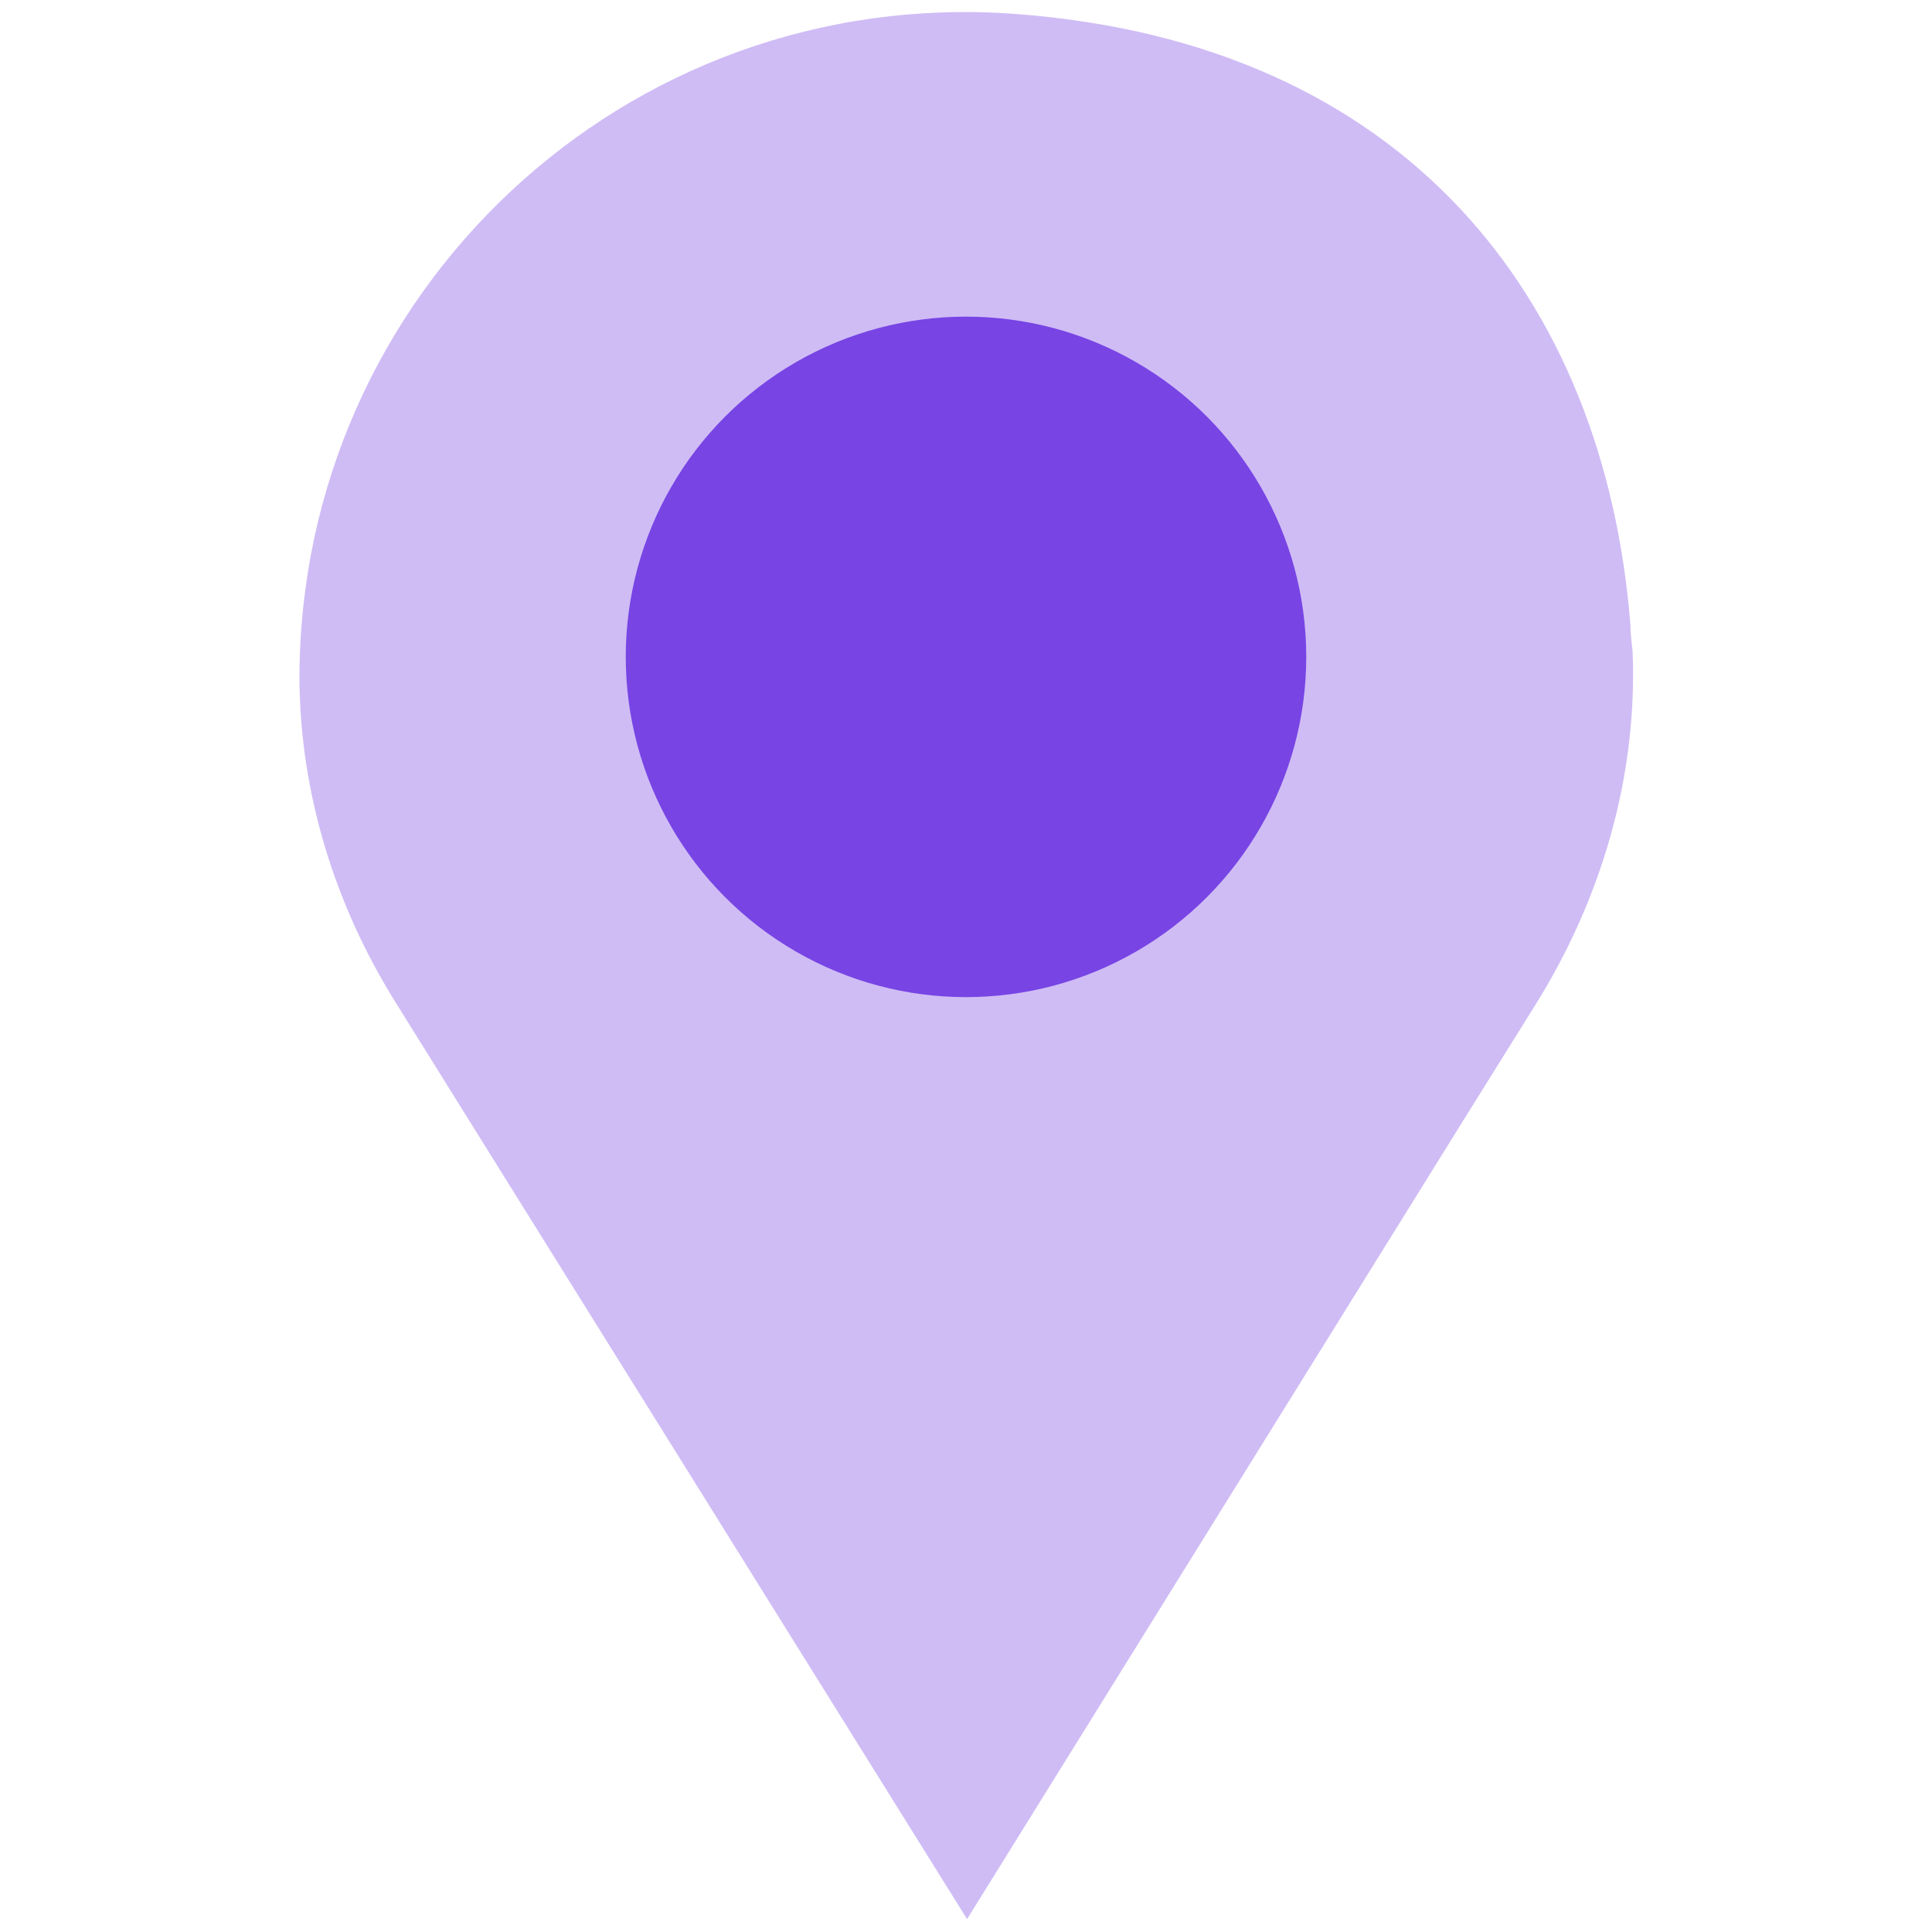 <?xml version="1.0" encoding="UTF-8"?>
<svg id="Layer_1" data-name="Layer 1" xmlns="http://www.w3.org/2000/svg" viewBox="0 0 180 180">
  <defs>
    <style>
      .cls-1 {
        fill: #cfbcf5;
      }

      .cls-2 {
        fill: #7844e4;
      }
    </style>
  </defs>
  <path class="cls-1" d="M151.9,58.1c0,.8,.1,1.7,.2,2.5,.5,11.7-2.9,23.2-9.1,33.1l-6.8,10.9-46.1,74.2L43.9,104.7l-7.1-11.4c-5.6-9-8.8-19.3-8.9-29.9,0,0,0-.2,0-.2C27.9,27.4,58.2-1.4,94.6,1.3s54.9,26.6,57.3,56.9Z"/>
  <circle class="cls-2" cx="90" cy="61.2" r="31.7"/>
</svg>